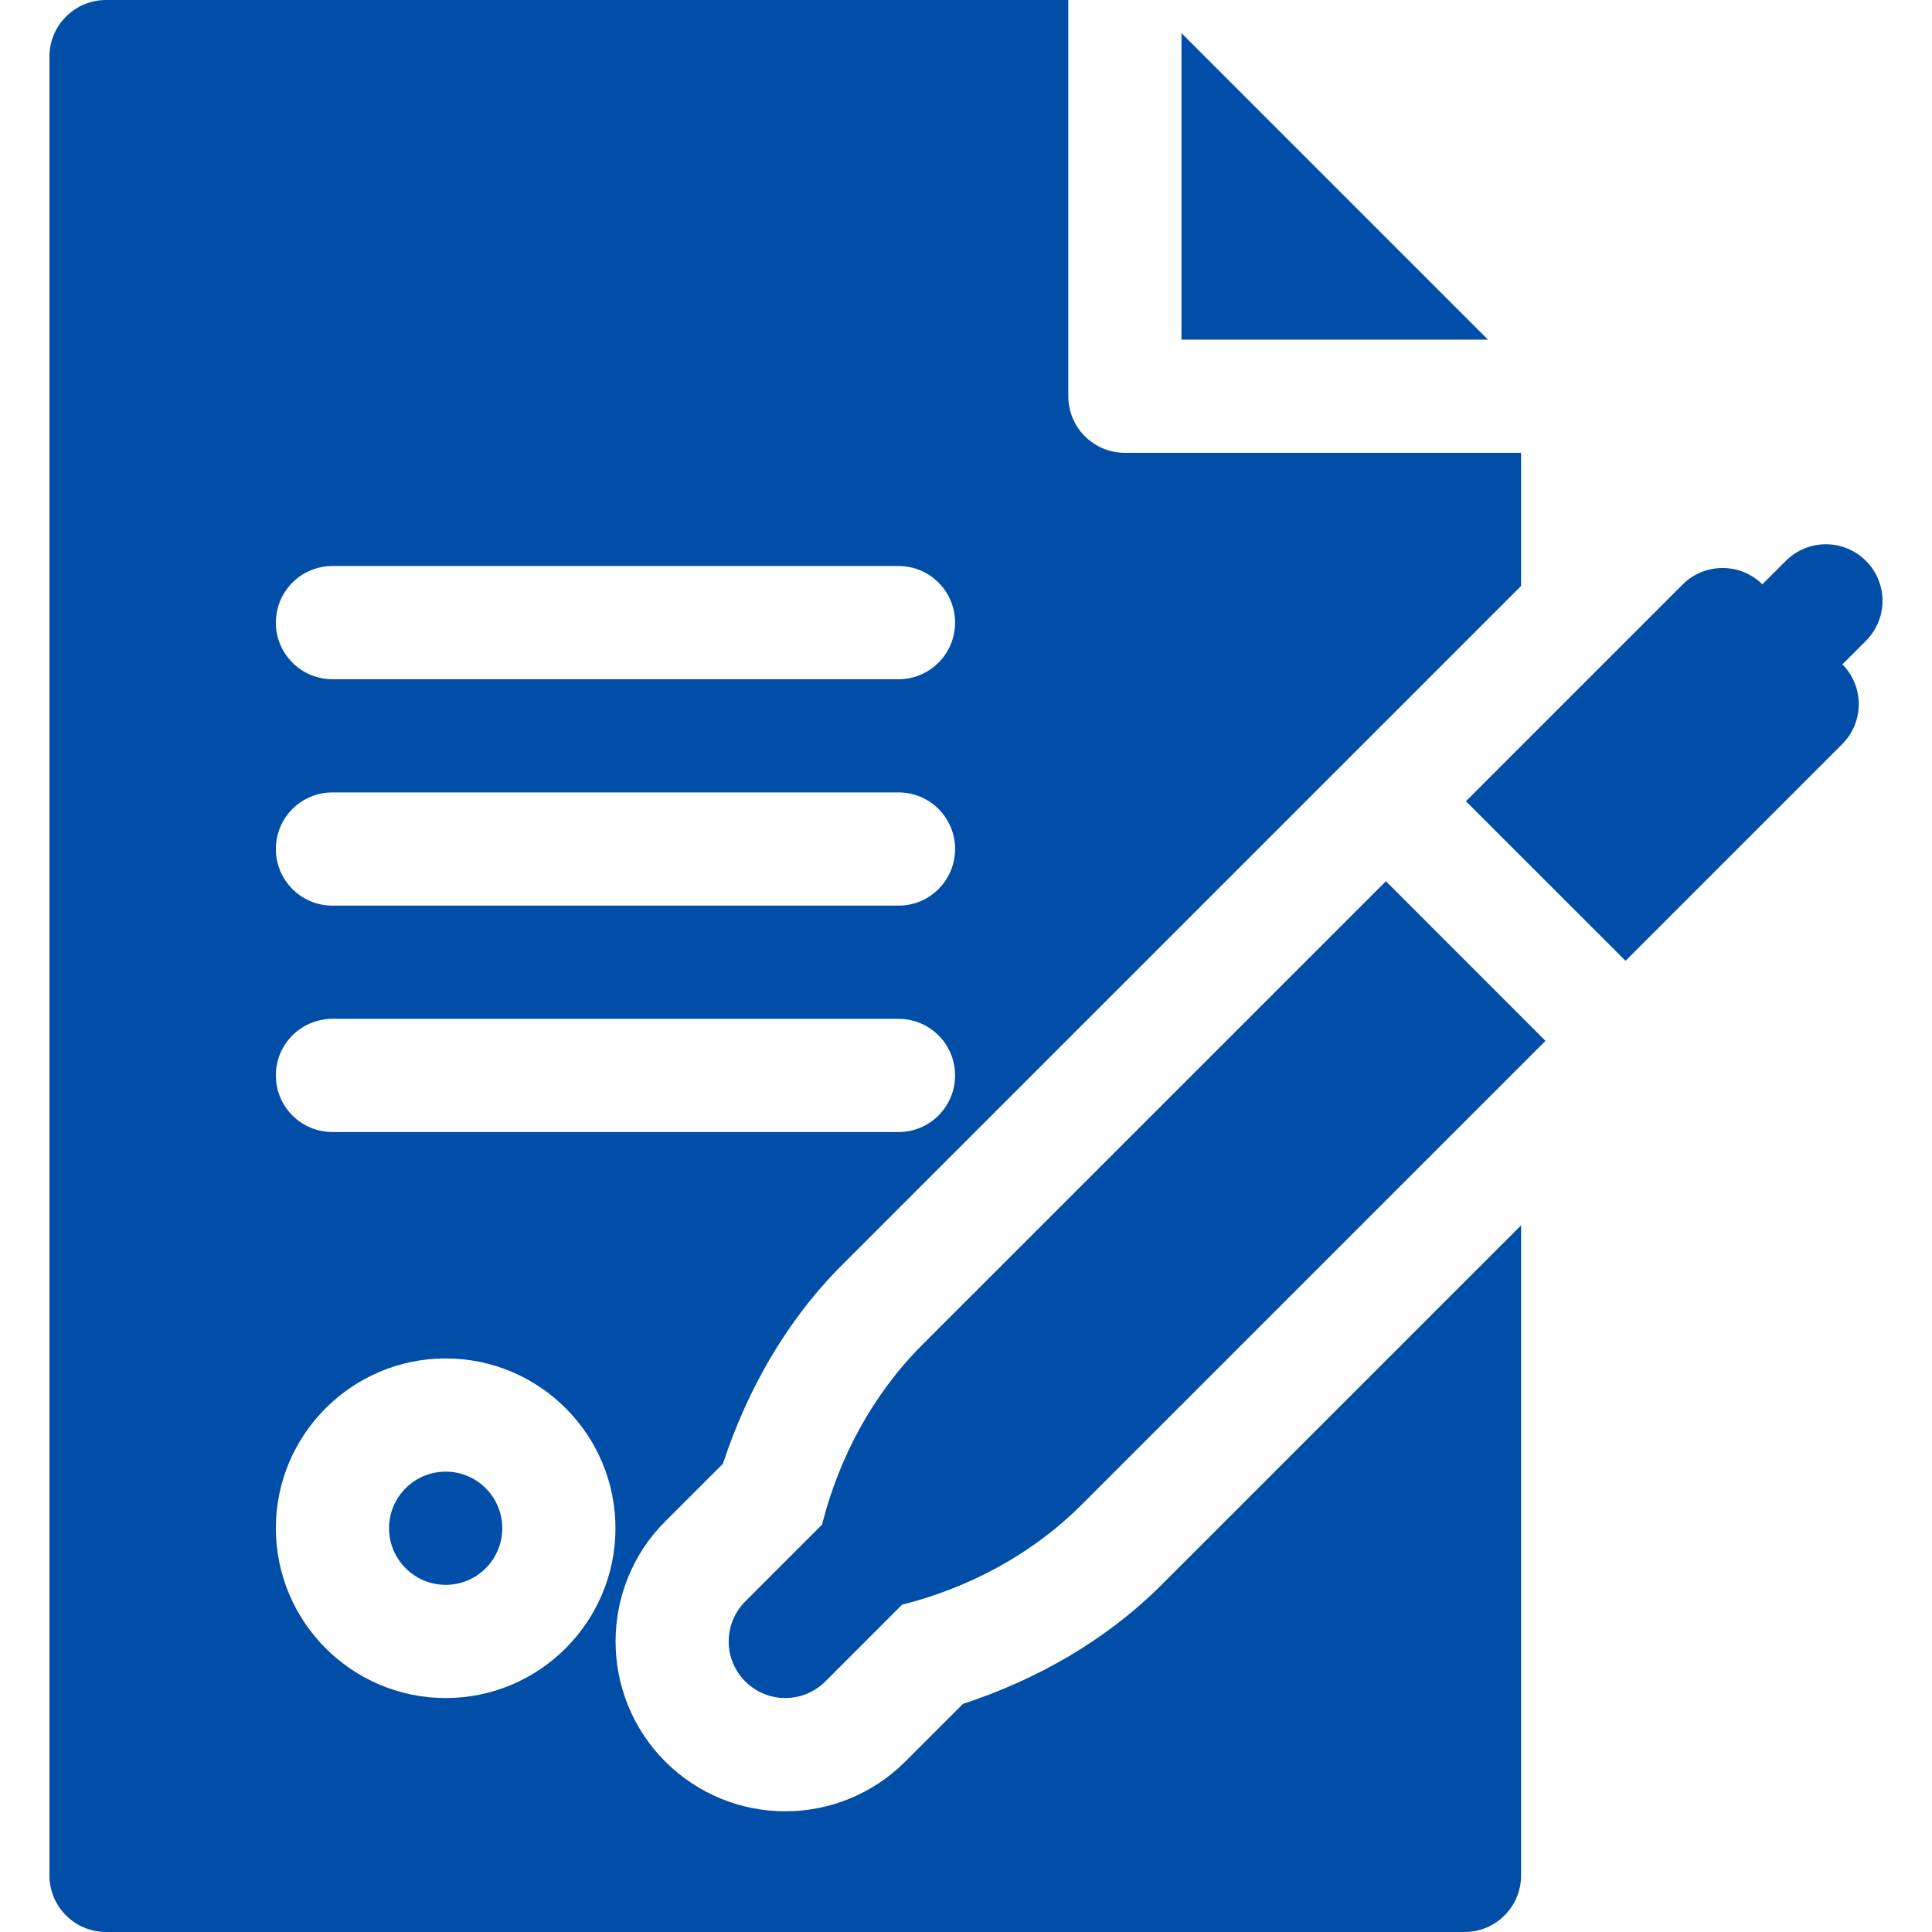 <svg width="32" height="32" viewBox="0 0 32 32" fill="none" xmlns="http://www.w3.org/2000/svg">
<g clip-path="url(#clip0_979_18781)">
<path d="M15.951 28.221L14.995 29.176C13.896 30.276 12.117 30.275 11.018 29.176C9.922 28.079 9.922 26.296 11.018 25.199L11.974 24.244C12.377 23.016 13.028 21.871 13.95 20.949L25.194 9.705V7.5H18.632C18.114 7.5 17.694 7.081 17.694 6.562V0H1.757C1.239 0 0.819 0.419 0.819 0.938V31.062C0.819 31.581 1.239 32 1.757 32H24.257C24.775 32 25.194 31.581 25.194 31.062V20.295L19.245 26.244C18.323 27.167 17.178 27.818 15.951 28.221ZM5.507 9.375H14.882C15.4 9.375 15.819 9.794 15.819 10.312C15.819 10.831 15.4 11.25 14.882 11.25H5.507C4.989 11.25 4.569 10.831 4.569 10.312C4.569 9.794 4.989 9.375 5.507 9.375ZM5.507 13.125H14.882C15.4 13.125 15.819 13.544 15.819 14.062C15.819 14.581 15.4 15 14.882 15H5.507C4.989 15 4.569 14.581 4.569 14.062C4.569 13.544 4.989 13.125 5.507 13.125ZM5.507 16.875H14.882C15.4 16.875 15.819 17.294 15.819 17.812C15.819 18.331 15.4 18.75 14.882 18.75H5.507C4.989 18.75 4.569 18.331 4.569 17.812C4.569 17.294 4.989 16.875 5.507 16.875ZM7.382 28.125C5.831 28.125 4.569 26.863 4.569 25.312C4.569 23.762 5.831 22.5 7.382 22.5C8.933 22.5 10.194 23.762 10.194 25.312C10.194 26.863 8.933 28.125 7.382 28.125Z" fill="#004EA8"/>
<path d="M7.382 26.25C7.9 26.25 8.319 25.83 8.319 25.312C8.319 24.795 7.9 24.375 7.382 24.375C6.864 24.375 6.444 24.795 6.444 25.312C6.444 25.83 6.864 26.25 7.382 26.25Z" fill="#004EA8"/>
<path d="M19.569 0.549V5.625H24.645L19.569 0.549Z" fill="#004EA8"/>
<path d="M30.905 9.289C30.539 8.923 29.946 8.923 29.58 9.289L29.19 9.678C28.824 9.317 28.234 9.317 27.869 9.682L24.28 13.271L26.924 15.914L30.513 12.325C30.877 11.96 30.878 11.37 30.516 11.004L30.905 10.615C31.272 10.248 31.272 9.655 30.905 9.289Z" fill="#004EA8"/>
<path d="M15.275 22.275C14.455 23.096 13.897 24.139 13.615 25.253L12.344 26.525C11.978 26.891 11.978 27.484 12.344 27.85C12.71 28.216 13.303 28.216 13.67 27.85L14.941 26.579C16.056 26.297 17.099 25.74 17.919 24.919L25.598 17.24L22.955 14.596L15.275 22.275Z" fill="#004EA8"/>
</g>
<defs>
<clipPath id="clip0_979_18781">
<rect width="32" height="32" fill="white"/>
</clipPath>
</defs>
</svg>
